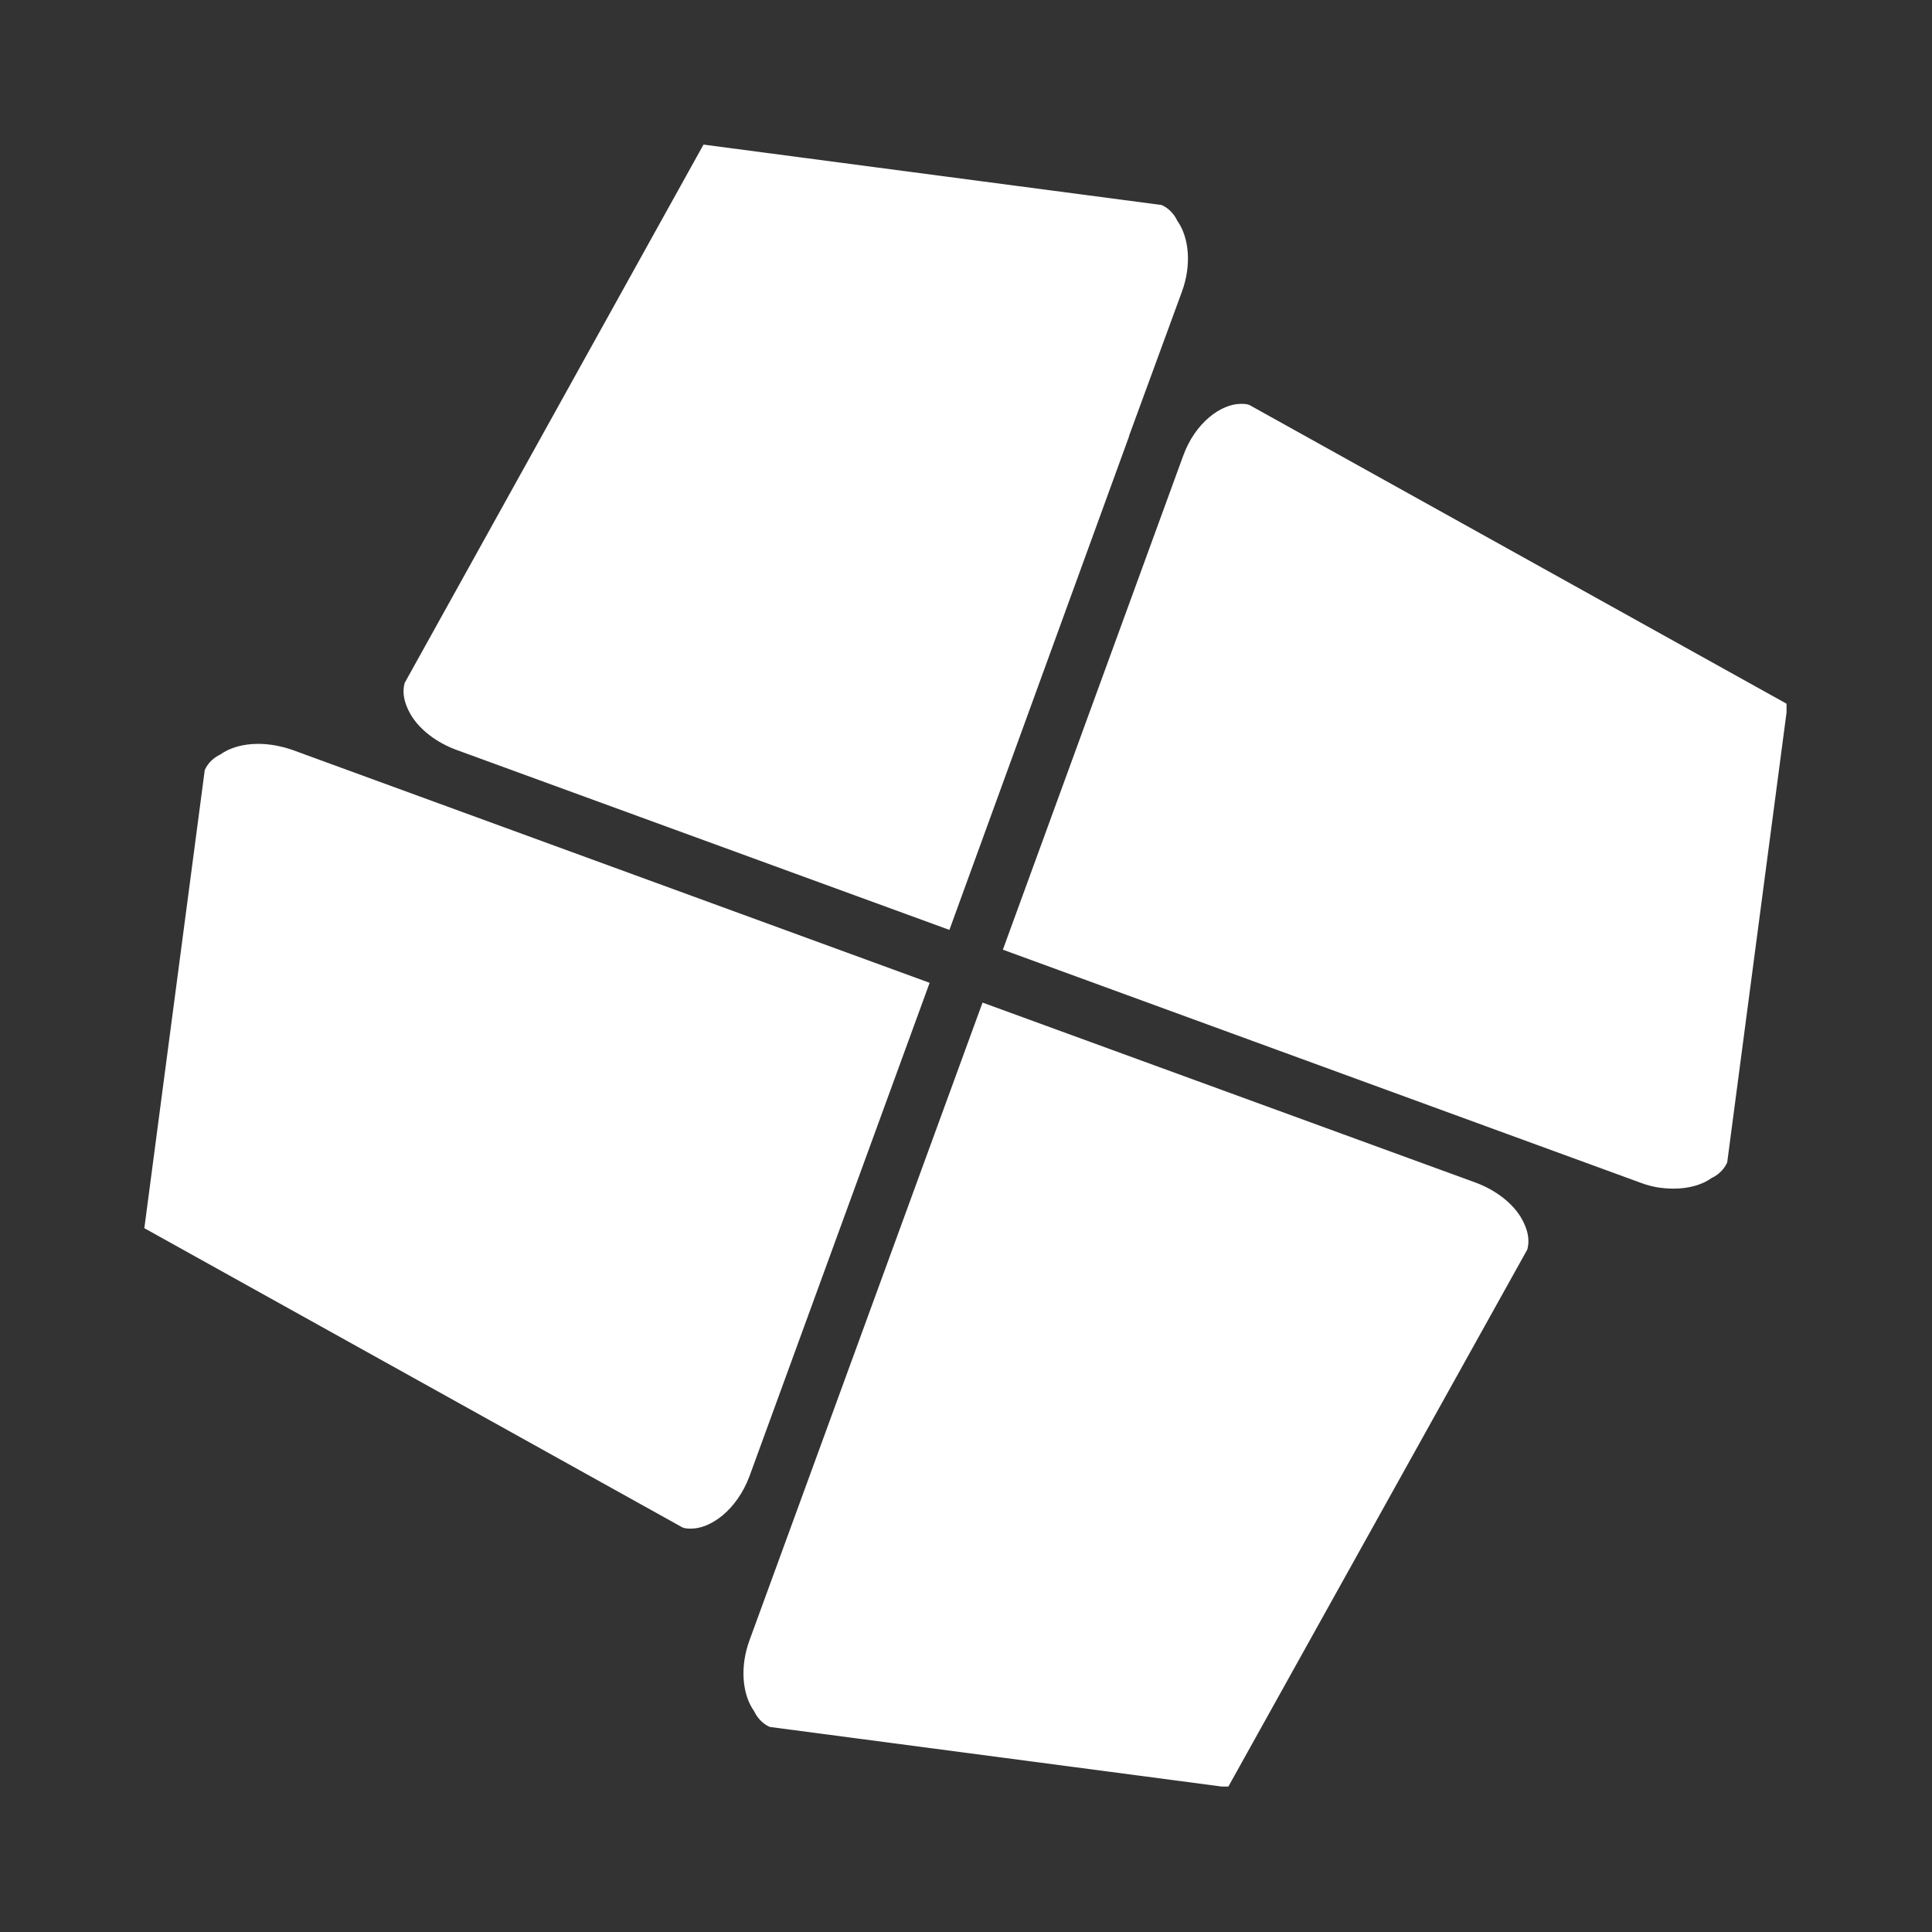 <svg xmlns="http://www.w3.org/2000/svg" width="500" height="500" version="1.0" viewBox="0 0 375 375"><rect x="0" y="0" width="375" height="375" fill="#333333" stroke="none"/><defs><clipPath id="a"><path d="M28.016 144H181v153H28.016Zm0 0"/></clipPath><clipPath id="b"><path d="M194 78h152.766v153H194Zm0 0"/></clipPath><clipPath id="c"><path d="M144 194h153v152.766H144Zm0 0"/></clipPath><clipPath id="d"><path d="M78 28.016h153V181H78Zm0 0"/></clipPath></defs><g clip-path="url(#a)"><path fill="#fff" d="M50.117 144.383c-2.906 0-5.5.726-7.367 2.074l-.207.106-.207.101c-1.246.727-2.078 1.66-2.594 2.805L28.016 238.39l104.488 58.105c.516.207 1.14.207 1.66.207 3.734 0 8.816-3.527 11.309-10.168l34.968-95.77-123.789-45.242c-2.18-.726-4.355-1.14-6.535-1.14Zm0 0"/></g><g clip-path="url(#b)"><path fill="#fff" d="M242.488 78.598c-.52-.207-1.14-.207-1.66-.207-3.734 0-8.82 3.527-11.207 10.168l-34.965 95.773 95.668 34.965 28.117 10.273c2.18.832 4.254 1.14 6.434 1.14 2.906 0 5.5-.726 7.367-2.073l.207-.102.207-.105c1.246-.727 2.078-1.66 2.594-2.801l11.727-88.926Zm0 0"/></g><g clip-path="url(#c)"><path fill="#fff" d="M295.098 236.11c-1.766-2.805-4.98-5.192-8.614-6.54l-95.773-34.968-45.238 123.789c-1.868 5.082-1.453 10.48.933 13.8l.106.207.101.207c.727 1.247 1.66 2.075 2.801 2.594l88.926 11.727 58.105-104.387c.727-2.594-.52-5.082-1.347-6.43Zm0 0"/></g><g clip-path="url(#d)"><path fill="#fff" d="M219.145 84.719v-.102l10.27-28.015c1.866-5.086 1.452-10.48-.935-13.801l-.101-.207-.106-.207c-.726-1.246-1.66-2.075-2.8-2.594L136.55 28.066 78.547 132.555c-.727 2.593.52 5.082 1.348 6.433 1.765 2.801 4.98 5.188 8.613 6.535l95.77 34.97Zm0 0"/></g></svg>